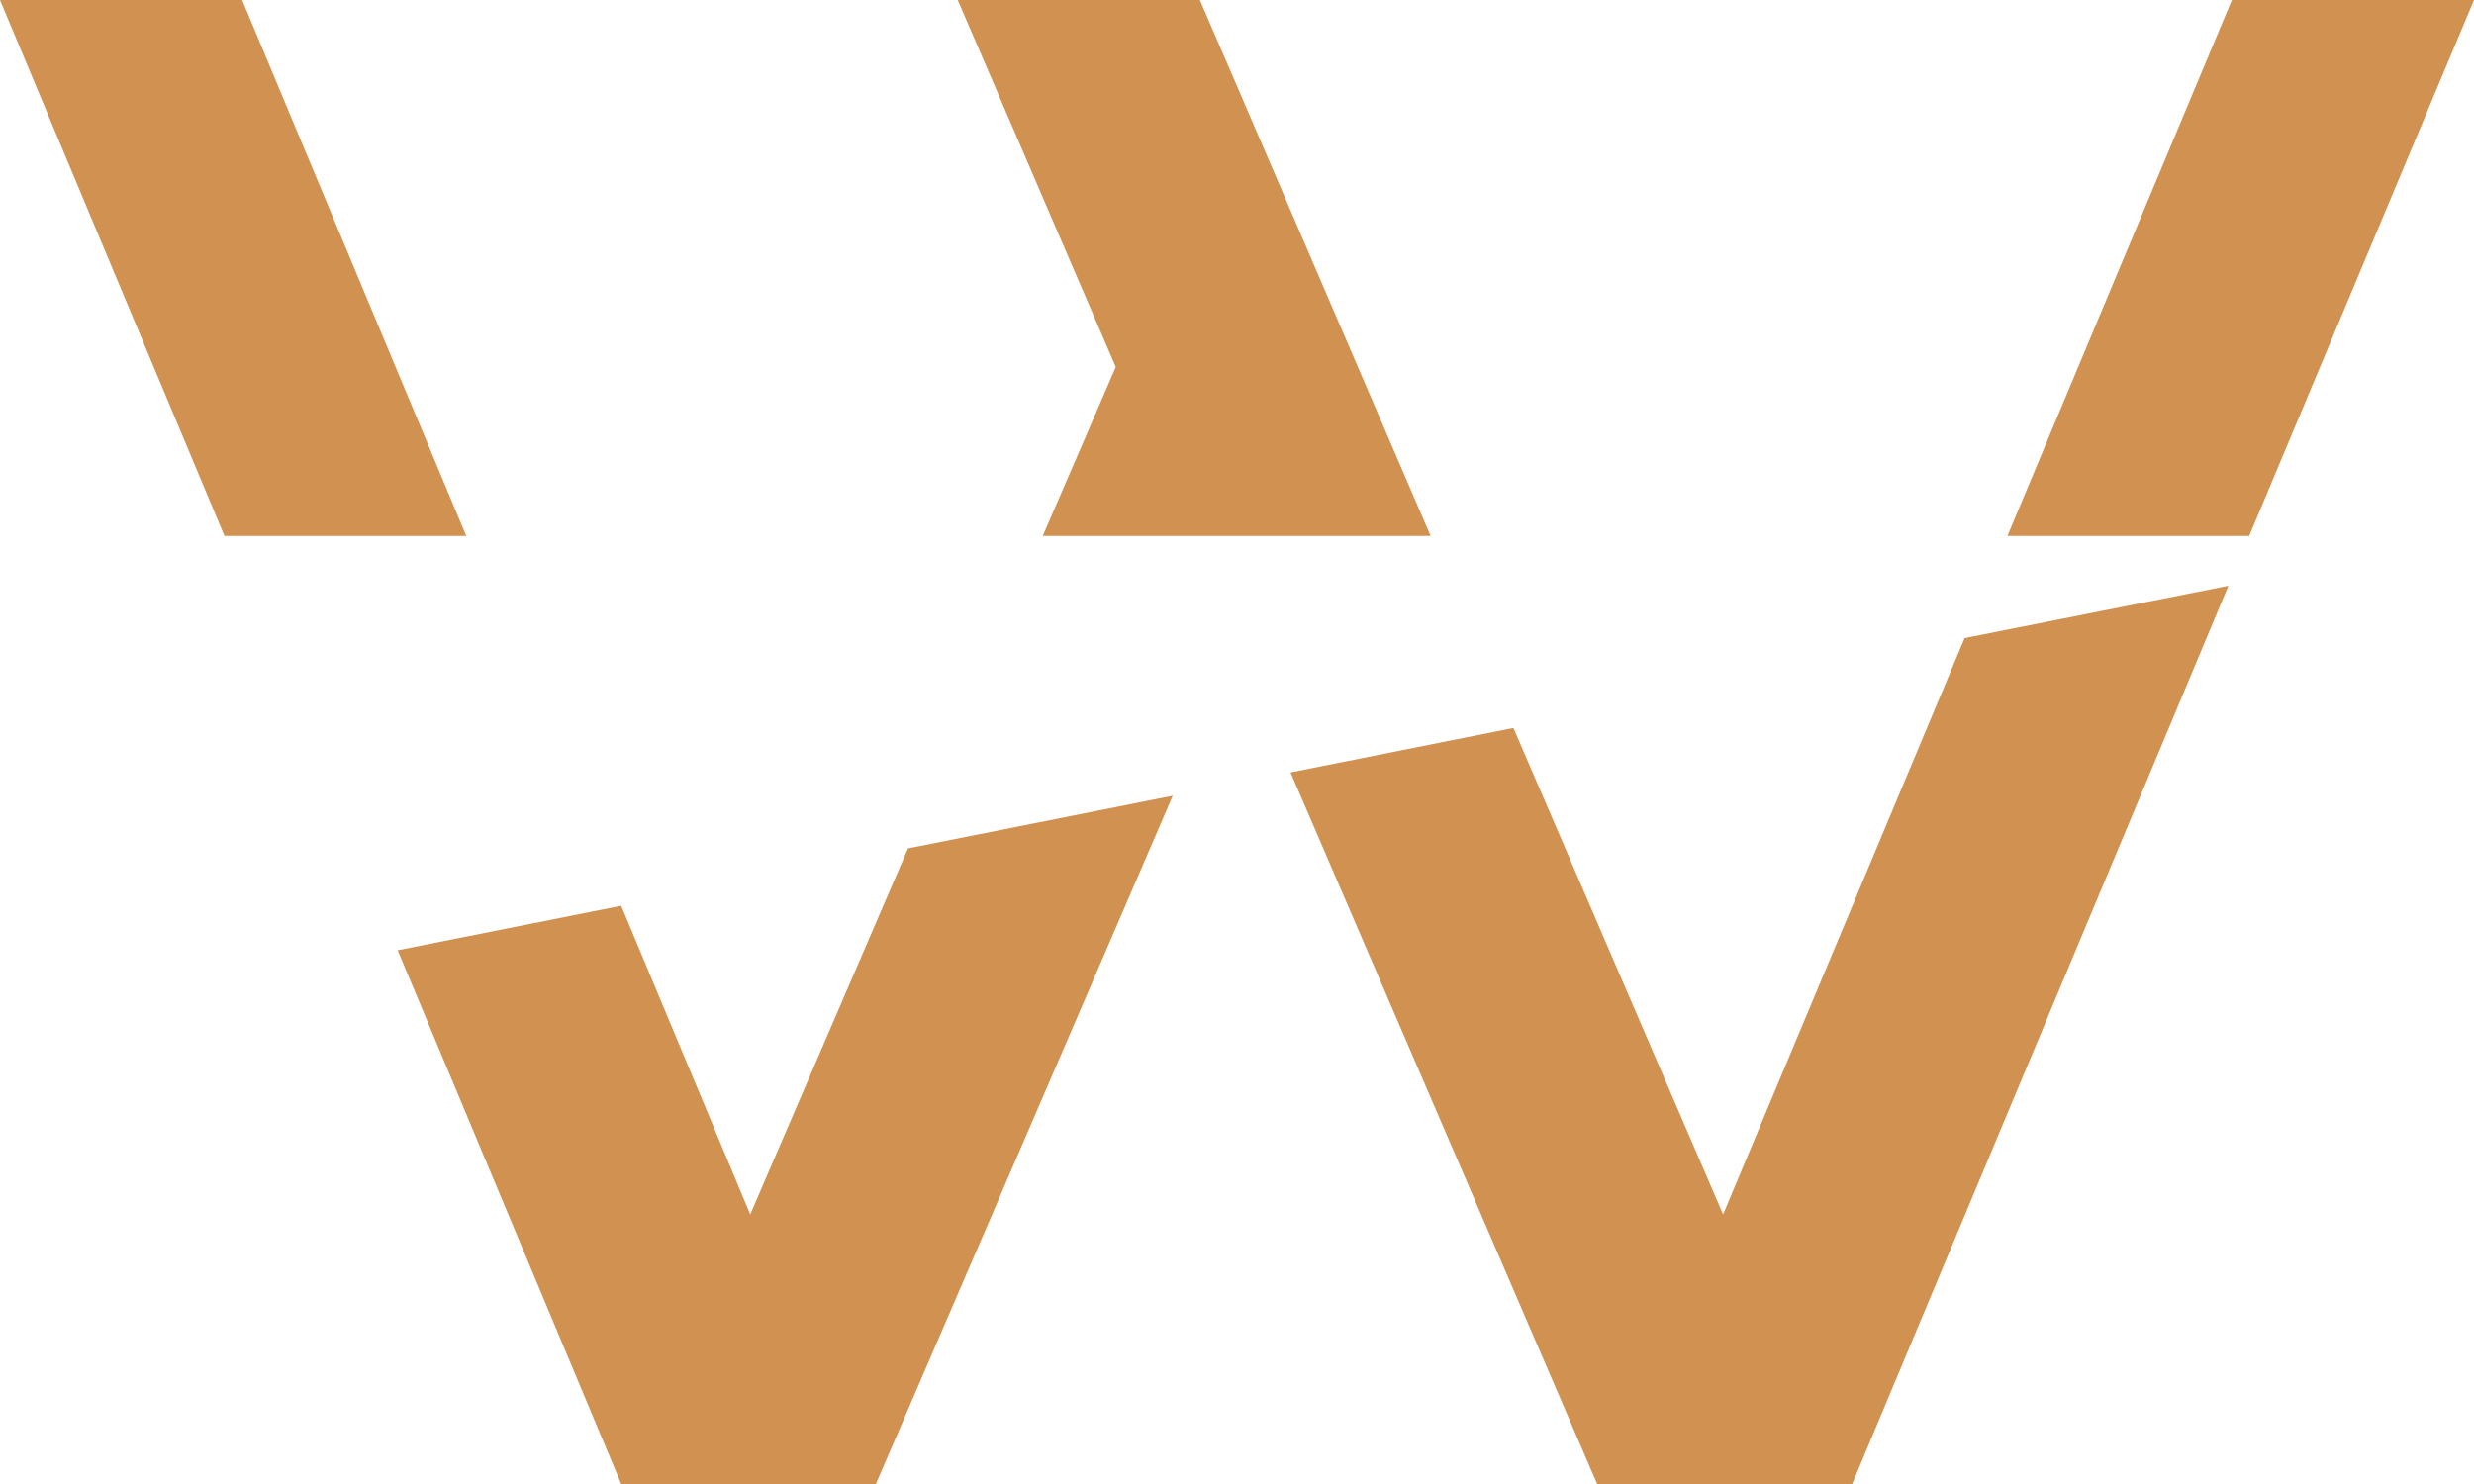 <svg width="60" height="36" viewBox="0 0 60 36" fill="none" xmlns="http://www.w3.org/2000/svg">
<g clip-path="url(#clip0_165_135)">
<path d="M11.308 13.002H5.444L0 0H5.872L11.308 13.002Z" fill="#D09151"/>
<path d="M22.021 20.581L28.442 19.304L21.242 36H15.065L9.644 23.052L15.065 21.973L18.195 29.461L22.021 20.581Z" fill="#D09151"/>
<path d="M27.06 8.902L23.227 0H29.099L30 2.088L32.932 8.902L34.696 13.002H25.289L27.06 8.902Z" fill="#D09151"/>
<path d="M47.646 15.48L54.044 14.21L44.92 36H38.735L31.298 18.738L36.704 17.66L41.789 29.461L47.646 15.48Z" fill="#D09151"/>
<path d="M60 0L54.548 13.002H48.684L54.128 0H60Z" fill="#D09151"/>
</g>
<defs>
<clipPath id="clip0_165_135">
<rect width="60" height="36" fill="white"/>
</clipPath>
</defs>
</svg>
